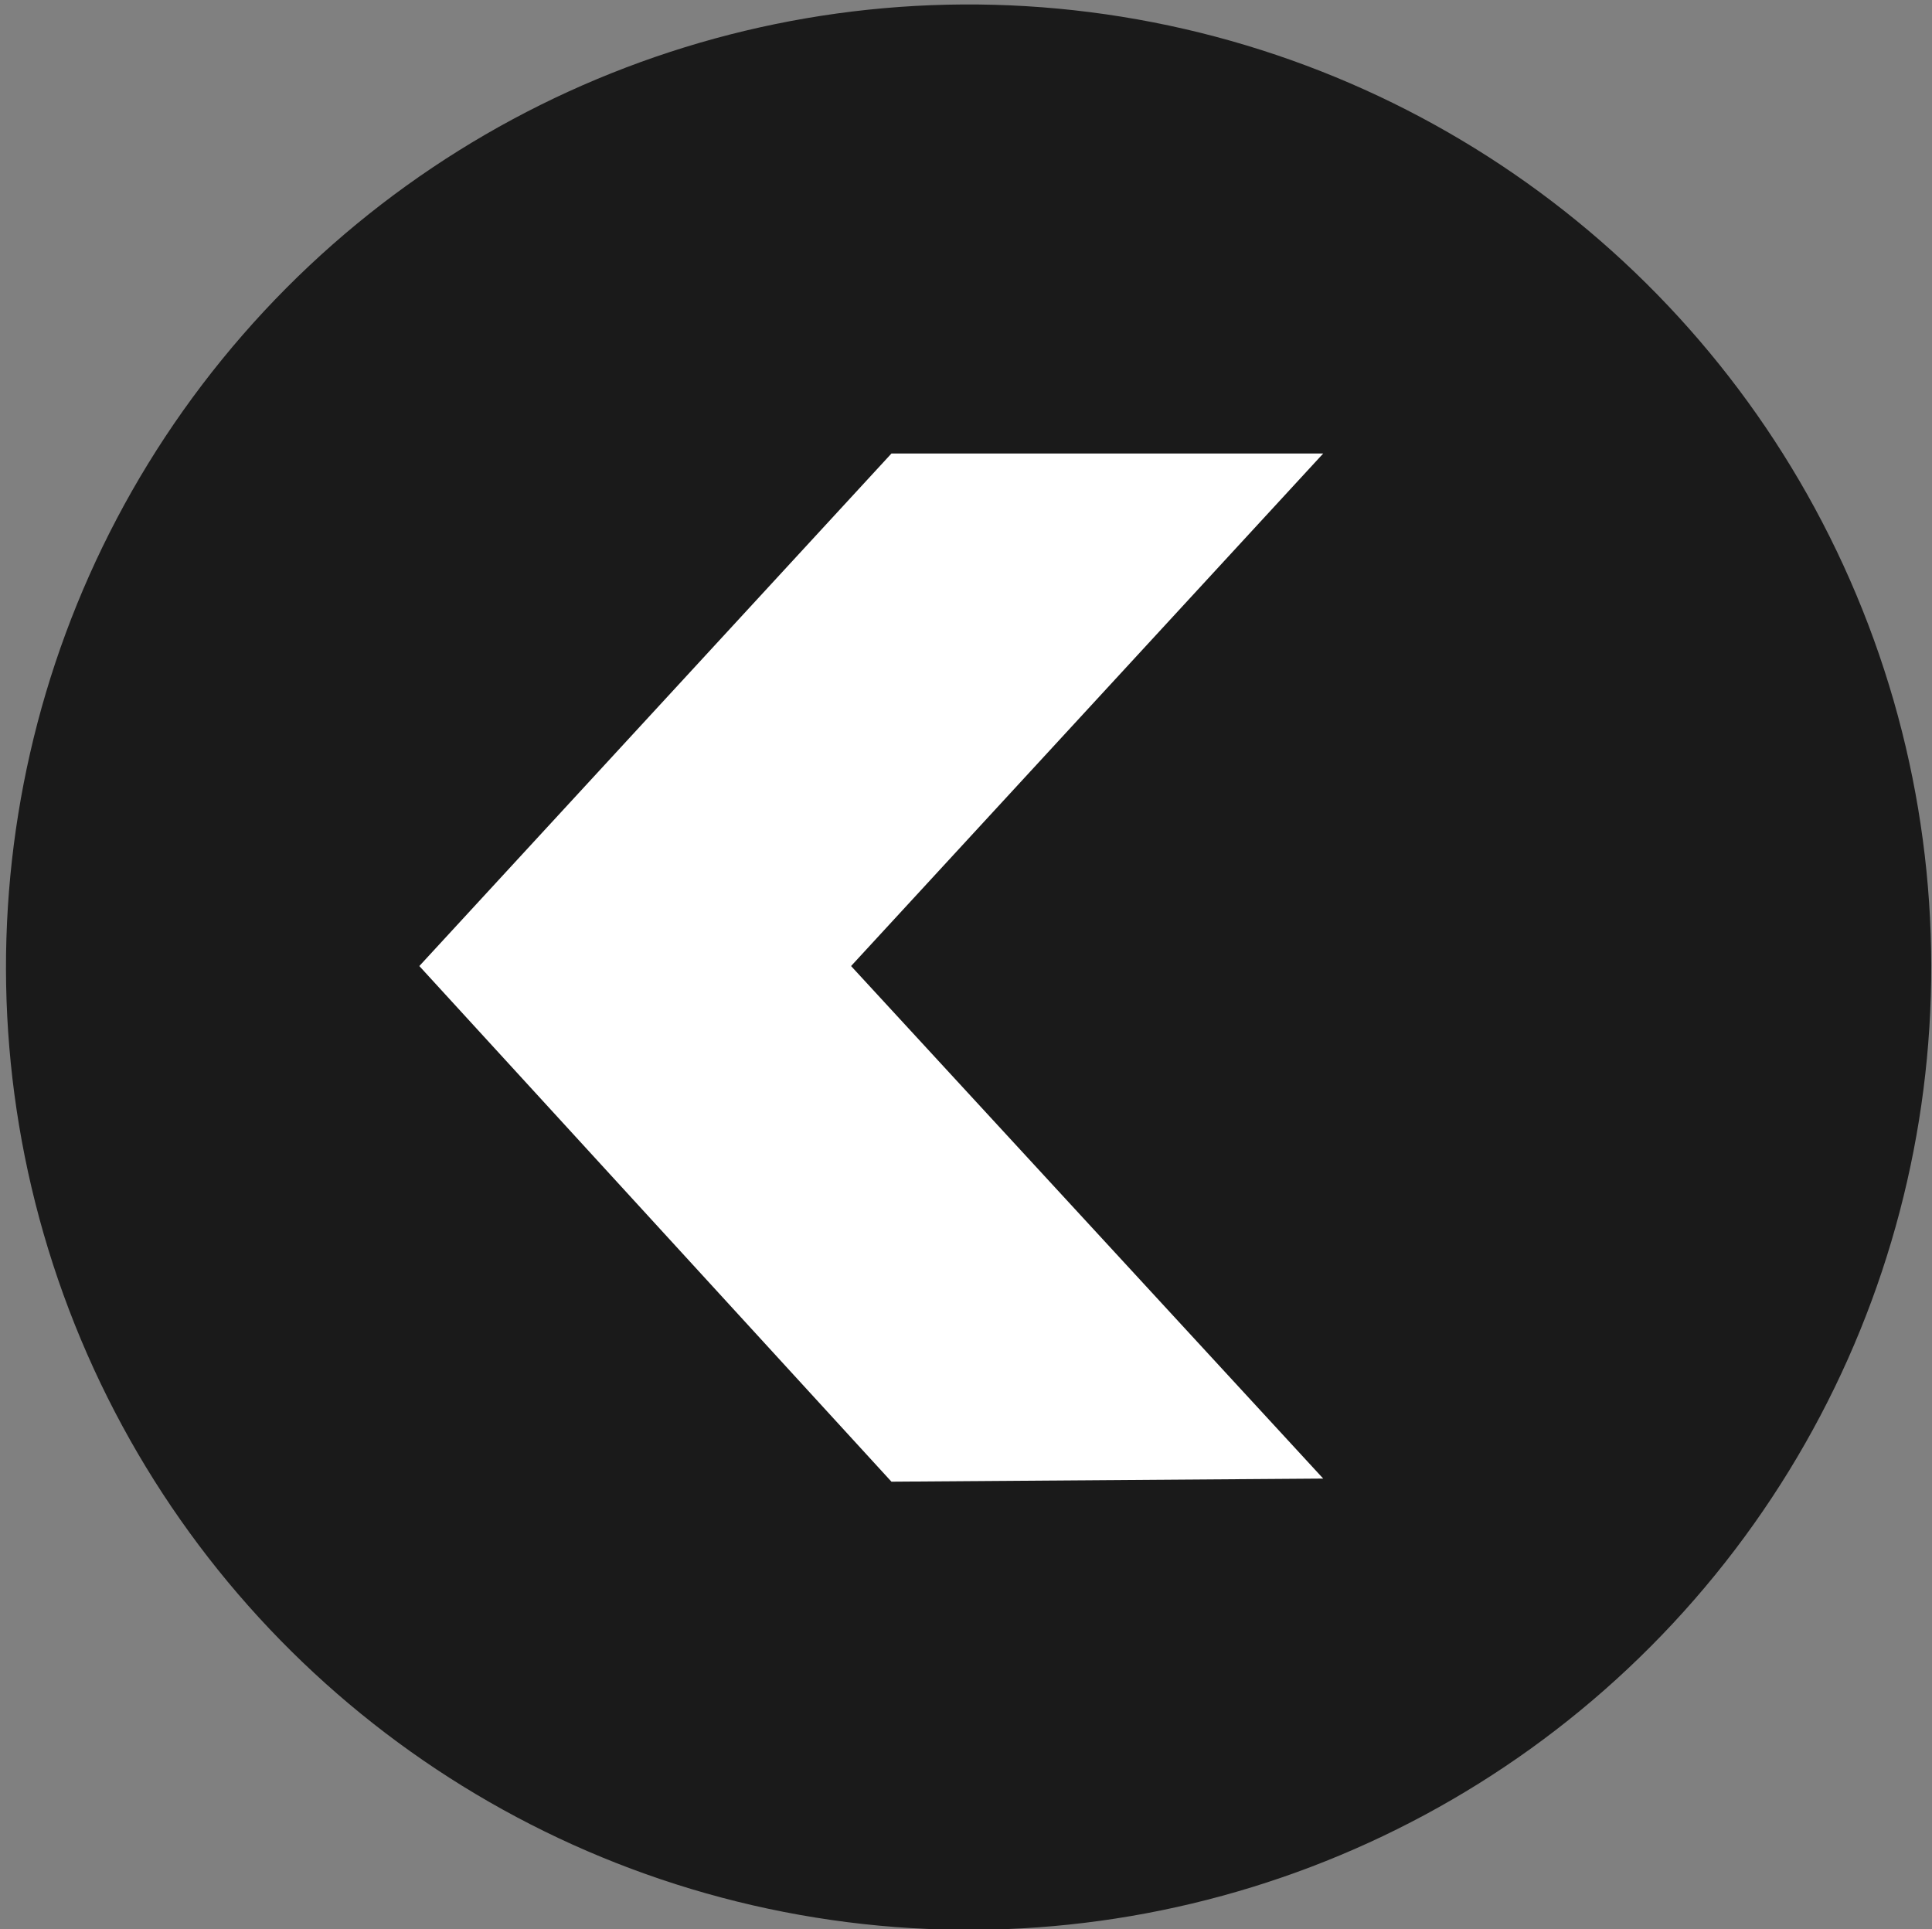 <?xml version="1.0" encoding="utf-8"?>
<!-- Generator: Adobe Illustrator 22.0.1, SVG Export Plug-In . SVG Version: 6.00 Build 0)  -->
<svg version="1.1" xmlns="http://www.w3.org/2000/svg" xmlns:xlink="http://www.w3.org/1999/xlink" x="0px" y="0px"
	 viewBox="0 0 62.2 62.1" style="enable-background:new 0 0 62.2 62.1;" xml:space="preserve">
<rect x="0" y="0" width="62.2" height="62.1" fill="#808080" stroke="none"/>
<style type="text/css">
	.st0{fill:#1A1A1A;}
	.st1{fill:#FFFFFF;}
	.st2{display:none;}
	.st3{display:inline;fill:#1A1A1A;}
	.st4{display:inline;fill:#FFFFFF;}
</style>
<g id="Layer_1">
	<ellipse transform="matrix(0.159 -0.987 0.987 0.159 -4.472 56.985)" class="st0" cx="31.2" cy="31.1" rx="31" ry="31"/>
	<polygon class="st1" points="42.6,14.6 27.4,31.1 42.6,47.6 28.7,47.7 13.5,31.1 28.7,14.6 	"/>
</g>
<g id="Layer_2" class="st2">
	<ellipse transform="matrix(0.924 -0.383 0.383 0.924 -9.511 14.234)" class="st3" cx="31" cy="31" rx="31" ry="31"/>
	<polygon class="st4" points="19.6,47.6 34.8,31.1 19.6,14.5 33.5,14.5 48.7,31 33.5,47.5 	"/>
</g>
</svg>

